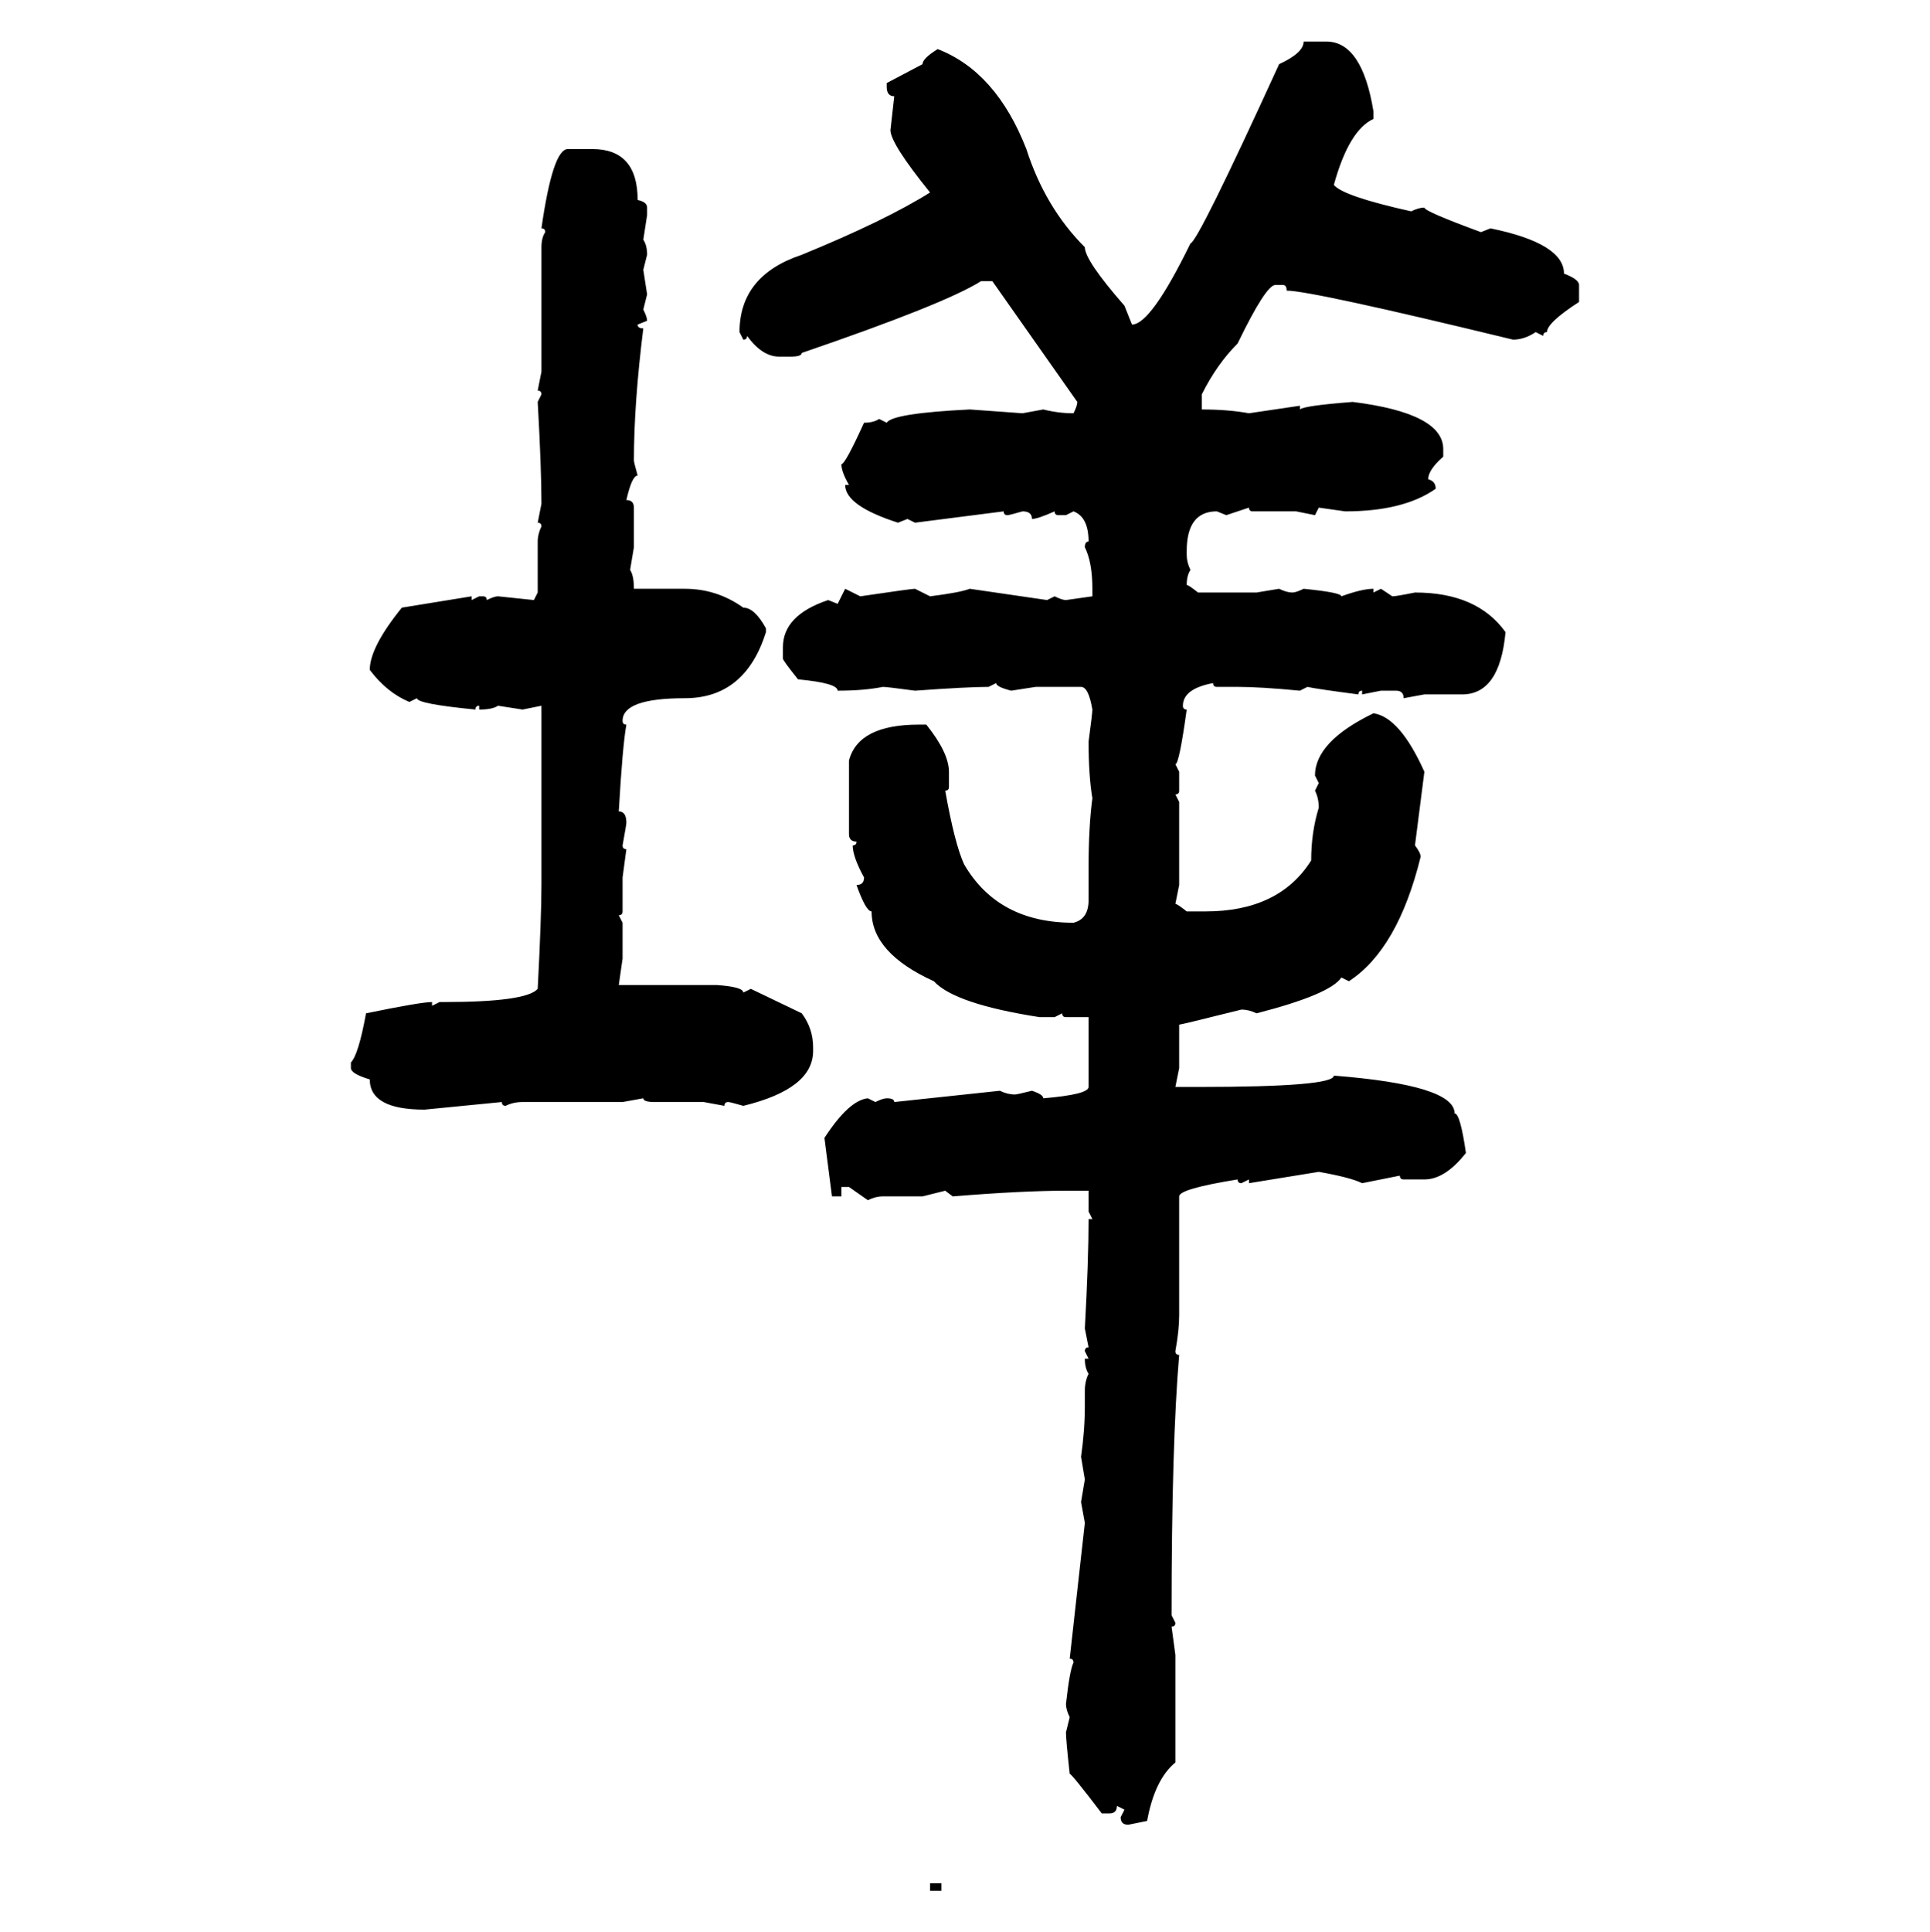 <svg xmlns="http://www.w3.org/2000/svg" xmlns:xlink="http://www.w3.org/1999/xlink" width="299.707" height="300"><path d="M202.44 6.45L202.44 6.45L205.96 6.45Q211.52 6.45 213.28 17.29L213.28 17.29L213.28 18.46Q209.47 20.21 207.13 28.71L207.13 28.71Q208.59 30.47 219.14 32.81L219.14 32.81Q220.31 32.23 221.19 32.23L221.19 32.23Q221.19 32.81 229.98 36.04L229.98 36.04L231.45 35.45Q242.87 37.79 242.87 42.48L242.87 42.48Q245.21 43.36 245.21 44.24L245.21 44.24L245.21 46.88Q240.23 50.10 240.23 51.56L240.23 51.56Q239.65 51.56 239.65 52.15L239.65 52.15L238.48 51.56Q236.72 52.73 234.96 52.73L234.96 52.73Q203.61 45.12 199.80 45.12L199.80 45.12Q199.80 44.24 199.22 44.24L199.22 44.24L198.05 44.24Q196.58 44.24 192.19 53.32L192.19 53.32Q188.96 56.54 186.62 61.23L186.62 61.23L186.62 63.57Q190.72 63.57 193.95 64.16L193.95 64.16L201.86 62.99L201.86 63.57Q202.44 62.99 210.06 62.40L210.06 62.40Q224.12 64.16 224.12 69.73L224.12 69.73L224.12 70.90Q221.78 72.95 221.78 74.41L221.78 74.41Q222.95 74.71 222.95 75.88L222.95 75.88Q217.97 79.39 208.89 79.39L208.89 79.39L204.79 78.81L204.20 79.98L201.27 79.39L194.53 79.39Q193.95 79.39 193.95 78.81L193.95 78.81L190.43 79.98L188.96 79.39Q184.28 79.39 184.28 85.55L184.28 85.55L184.28 86.13Q184.28 87.30 184.86 88.48L184.86 88.48Q184.28 89.36 184.28 90.82L184.28 90.82Q184.57 90.82 186.04 91.99L186.04 91.99L195.12 91.99L198.63 91.41Q199.80 91.99 200.68 91.99L200.68 91.99Q201.27 91.99 202.44 91.41L202.44 91.41Q208.30 91.99 208.30 92.58L208.30 92.58Q211.52 91.41 213.28 91.41L213.28 91.41L213.28 91.99L214.45 91.41L216.21 92.58Q216.80 92.58 219.73 91.99L219.73 91.99Q229.39 91.99 233.79 98.14L233.79 98.14Q232.91 107.81 227.05 107.81L227.05 107.81L221.19 107.81L217.97 108.40Q217.97 107.23 216.80 107.23L216.80 107.23L214.45 107.23L211.52 107.81L211.52 107.23Q210.94 107.23 210.94 107.81L210.94 107.81Q204.20 106.93 203.03 106.64L203.03 106.64L201.86 107.23Q195.70 106.64 192.19 106.64L192.19 106.64L188.96 106.64Q188.38 106.64 188.38 106.05L188.38 106.05Q183.69 106.93 183.69 109.57L183.69 109.57Q183.69 110.16 184.28 110.16L184.28 110.16Q183.11 118.65 182.52 118.65L182.52 118.65L183.11 119.82L183.11 122.75Q183.11 123.34 182.52 123.34L182.52 123.34L183.11 124.51L183.11 137.40L182.52 140.33Q182.81 140.33 184.28 141.50L184.28 141.50L187.21 141.50Q198.63 141.50 203.61 133.59L203.61 133.59Q203.61 129.20 204.79 125.39L204.79 125.39Q204.79 123.93 204.20 122.75L204.20 122.75L204.79 121.58L204.20 120.41Q204.20 115.14 213.28 110.74L213.28 110.74Q217.38 111.33 221.19 119.82L221.19 119.82L219.73 131.25Q220.61 132.42 220.61 133.01L220.61 133.01Q217.09 147.36 209.47 152.34L209.47 152.34L208.30 151.76Q206.54 154.39 195.12 157.32L195.12 157.32Q193.95 156.74 192.77 156.74L192.77 156.74Q183.40 159.08 183.11 159.08L183.11 159.08L183.11 165.82L182.52 168.75L186.04 168.75Q207.13 168.75 207.13 166.99L207.13 166.99Q225.88 168.46 225.88 172.85L225.88 172.85Q226.76 172.85 227.64 179.00L227.64 179.00Q224.41 183.11 221.19 183.11L221.19 183.11L217.97 183.11Q217.38 183.11 217.38 182.52L217.38 182.52L211.52 183.69Q209.77 182.81 204.79 181.93L204.79 181.93L193.95 183.69L193.95 183.11L192.77 183.69Q192.19 183.69 192.19 183.11L192.19 183.11Q183.11 184.57 183.11 185.74L183.11 185.74L183.11 204.20Q183.11 206.54 182.52 209.77L182.52 209.77Q182.52 210.35 183.11 210.35L183.11 210.35Q181.93 224.12 181.93 250.78L181.93 250.78L182.52 251.95Q182.52 252.54 181.93 252.54L181.93 252.54L182.52 256.93L182.52 273.63Q179.30 276.27 178.13 282.71L178.13 282.71L175.20 283.30Q174.02 283.30 174.02 282.13L174.02 282.13L174.61 280.96L173.44 280.37Q173.44 281.54 172.27 281.54L172.27 281.54L171.09 281.54Q166.41 275.39 166.11 275.39L166.11 275.39Q165.53 270.12 165.53 268.95L165.53 268.95L166.11 266.60Q165.53 265.43 165.53 264.55L165.53 264.55Q166.11 259.28 166.70 258.11L166.70 258.11Q166.70 257.52 166.11 257.52L166.11 257.52L168.46 236.43L167.87 233.20L168.46 229.69L167.87 226.17Q168.46 222.07 168.46 218.26L168.46 218.26L168.46 215.92Q168.46 214.45 169.04 213.28L169.04 213.28Q168.46 212.40 168.46 210.94L168.46 210.94L169.04 210.94L168.46 209.77Q168.46 209.18 169.04 209.18L169.04 209.18L168.46 206.25Q169.04 195.70 169.04 189.26L169.04 189.26L169.63 189.26L169.04 188.09L169.04 184.86L165.53 184.86Q158.79 184.86 147.95 185.74L147.95 185.74L146.78 184.86L143.26 185.74L137.11 185.74Q135.94 185.74 134.77 186.33L134.77 186.33L131.84 184.28L130.66 184.28L130.66 185.74L129.20 185.74L128.03 176.66Q131.84 170.80 134.77 170.51L134.77 170.51L135.94 171.09Q137.11 170.51 137.70 170.51L137.70 170.51Q138.87 170.51 138.87 171.09L138.87 171.09L155.27 169.34Q156.45 169.92 157.62 169.92L157.62 169.92Q157.91 169.92 160.25 169.34L160.25 169.34Q162.01 169.92 162.01 170.51L162.01 170.51Q169.04 169.92 169.04 168.75L169.04 168.75L169.04 157.91L165.53 157.91Q164.94 157.91 164.94 157.32L164.94 157.32L163.77 157.91L161.43 157.91Q148.24 155.86 145.02 152.34L145.02 152.34Q135.35 147.95 135.35 141.50L135.35 141.50Q134.47 141.50 133.01 137.40L133.01 137.40Q134.18 137.40 134.18 136.23L134.18 136.23Q132.42 133.01 132.42 131.25L132.42 131.25Q133.01 131.25 133.01 130.66L133.01 130.66Q131.84 130.66 131.84 129.49L131.84 129.49L131.84 118.07Q133.30 112.50 142.68 112.50L142.68 112.50L143.85 112.50Q147.36 116.89 147.36 119.82L147.36 119.82L147.36 122.17Q147.36 122.75 146.78 122.75L146.78 122.75Q148.24 130.96 149.71 134.18L149.71 134.18Q154.98 143.26 166.70 143.26L166.70 143.26Q169.04 142.68 169.04 139.75L169.04 139.75L169.04 134.77Q169.04 128.32 169.63 123.93L169.63 123.93Q169.04 120.41 169.04 115.14L169.04 115.14Q169.63 110.74 169.63 110.16L169.63 110.16Q169.04 106.64 167.87 106.64L167.87 106.64L160.84 106.64L157.03 107.23Q154.69 106.64 154.69 106.05L154.69 106.05L153.52 106.64Q150.29 106.64 142.09 107.23L142.09 107.23Q137.70 106.64 137.11 106.64L137.11 106.64Q134.18 107.23 130.08 107.23L130.08 107.23Q130.08 106.05 123.93 105.47L123.93 105.47Q121.58 102.54 121.58 102.25L121.58 102.25L121.58 100.49Q121.58 95.51 128.61 93.16L128.61 93.16L130.08 93.75L131.25 91.41L133.59 92.58Q141.50 91.41 142.09 91.41L142.09 91.41L144.43 92.58Q149.12 91.99 150.59 91.41L150.59 91.41L162.60 93.16L163.77 92.58Q164.94 93.16 165.53 93.16L165.53 93.16L169.63 92.58L169.63 91.41Q169.63 87.30 168.46 84.96L168.46 84.96Q168.46 84.08 169.04 84.08L169.04 84.08Q169.04 80.27 166.70 79.39L166.70 79.39L165.53 79.98L164.36 79.98Q163.77 79.98 163.77 79.39L163.77 79.39Q161.13 80.57 160.25 80.57L160.25 80.57Q160.25 79.39 158.79 79.39L158.79 79.39Q156.74 79.98 156.45 79.98L156.45 79.98Q155.86 79.98 155.86 79.39L155.86 79.39L142.09 81.15L140.92 80.57L139.45 81.15Q131.25 78.52 131.25 75.29L131.25 75.29L131.84 75.29Q130.66 73.24 130.66 72.07L130.66 72.07Q131.25 72.07 134.18 65.63L134.18 65.63Q135.64 65.63 136.52 65.04L136.52 65.04L137.70 65.63Q138.57 64.16 150.59 63.57L150.59 63.57L158.79 64.16L162.01 63.57Q164.36 64.16 166.70 64.16L166.70 64.16Q167.29 62.99 167.29 62.40L167.29 62.40L154.10 43.65L152.34 43.65Q146.78 47.17 124.51 54.79L124.51 54.79Q124.51 55.37 122.75 55.37L122.75 55.37L121.00 55.37Q118.36 55.37 116.02 52.15L116.02 52.15Q116.02 52.73 115.43 52.73L115.43 52.73L114.84 51.56Q114.84 42.77 124.51 39.55L124.51 39.55Q137.40 34.28 144.43 29.88L144.43 29.88Q138.28 22.27 138.28 20.21L138.28 20.21L138.87 14.94Q137.70 14.94 137.70 13.48L137.70 13.48L137.70 12.89L143.26 9.96Q143.26 9.08 145.61 7.62L145.61 7.62Q154.69 11.13 159.38 23.14L159.38 23.14Q162.30 32.23 168.46 38.38L168.46 38.38Q168.46 40.43 174.61 47.46L174.61 47.46L175.78 50.39Q178.71 50.39 184.86 37.79L184.86 37.79Q186.04 37.50 198.63 9.96L198.63 9.96Q202.44 8.20 202.44 6.45ZM88.18 23.14L88.18 23.14L91.99 23.14Q99.02 23.14 99.02 31.05L99.02 31.05Q100.49 31.35 100.49 32.23L100.49 32.23L100.49 33.40L99.90 37.21Q100.49 38.09 100.49 39.55L100.49 39.55L99.90 41.89L100.49 45.70L99.90 48.05Q100.49 49.22 100.49 49.80L100.49 49.80L99.02 50.39Q99.02 50.98 99.90 50.98L99.90 50.98Q98.44 62.70 98.44 71.48L98.44 71.48Q98.44 71.78 99.02 73.83L99.02 73.83Q98.14 73.83 97.27 77.64L97.27 77.64Q98.44 77.64 98.44 78.81L98.44 78.81L98.44 84.96L97.85 88.48Q98.44 89.36 98.44 91.41L98.44 91.41L106.35 91.41Q111.33 91.41 115.43 94.34L115.43 94.34Q117.19 94.34 118.95 97.56L118.95 97.56L118.95 98.14Q115.72 108.40 106.35 108.40L106.35 108.40Q96.68 108.40 96.68 111.91L96.68 111.91Q96.68 112.50 97.27 112.50L97.27 112.50Q96.68 115.72 96.09 125.98L96.09 125.98Q97.27 125.98 97.27 127.73L97.27 127.73Q97.27 128.03 96.68 131.25L96.68 131.25Q96.68 131.84 97.27 131.84L97.27 131.84L96.68 136.23L96.68 141.50Q96.68 142.09 96.09 142.09L96.09 142.09L96.68 143.26L96.68 148.83L96.09 152.93L111.33 152.93Q115.43 153.22 115.43 154.10L115.43 154.10L116.60 153.52L124.51 157.32Q126.27 159.67 126.27 162.60L126.27 162.60L126.27 163.18Q126.27 169.04 115.43 171.68L115.43 171.68Q113.38 171.09 113.09 171.09L113.09 171.09Q112.50 171.09 112.50 171.68L112.50 171.68L109.28 171.09L101.66 171.09Q99.90 171.09 99.90 170.51L99.90 170.51L96.68 171.09L81.15 171.09Q79.69 171.09 78.52 171.68L78.52 171.68Q77.93 171.68 77.93 171.09L77.93 171.09L65.92 172.27Q57.42 172.27 57.42 167.58L57.42 167.58Q54.49 166.70 54.49 165.82L54.49 165.82L54.49 164.94Q55.66 163.77 56.84 157.32L56.84 157.32Q65.33 155.57 67.09 155.57L67.09 155.57L67.09 156.15L68.26 155.57L68.85 155.57Q81.74 155.57 83.50 153.52L83.50 153.52Q84.08 142.38 84.08 137.40L84.08 137.40L84.08 109.57L81.15 110.16L77.34 109.57Q76.46 110.16 74.41 110.16L74.41 110.16L74.41 109.57Q73.83 109.57 73.83 110.16L73.83 110.16Q64.75 109.28 64.75 108.40L64.75 108.40L63.57 108.98Q60.06 107.52 57.42 104.00L57.42 104.00Q57.42 100.49 62.40 94.34L62.40 94.34L73.24 92.58L73.24 93.16L74.41 92.58L75 92.58Q75.59 92.58 75.59 93.16L75.59 93.16Q76.76 92.58 77.34 92.58L77.34 92.58L82.91 93.16L83.50 91.99L83.50 84.08Q83.50 82.91 84.08 81.74L84.08 81.74Q84.08 81.15 83.50 81.15L83.50 81.15L84.08 78.22Q84.08 72.66 83.50 62.40L83.50 62.40L84.08 61.23Q84.08 60.64 83.50 60.64L83.50 60.64L84.08 57.71L84.08 38.38Q84.08 36.91 84.67 36.04L84.67 36.04Q84.67 35.45 84.08 35.45L84.08 35.45Q85.84 23.14 88.18 23.14ZM144.43 293.55L144.43 292.38L146.19 292.38L146.19 293.55L144.43 293.55Z"/></svg>